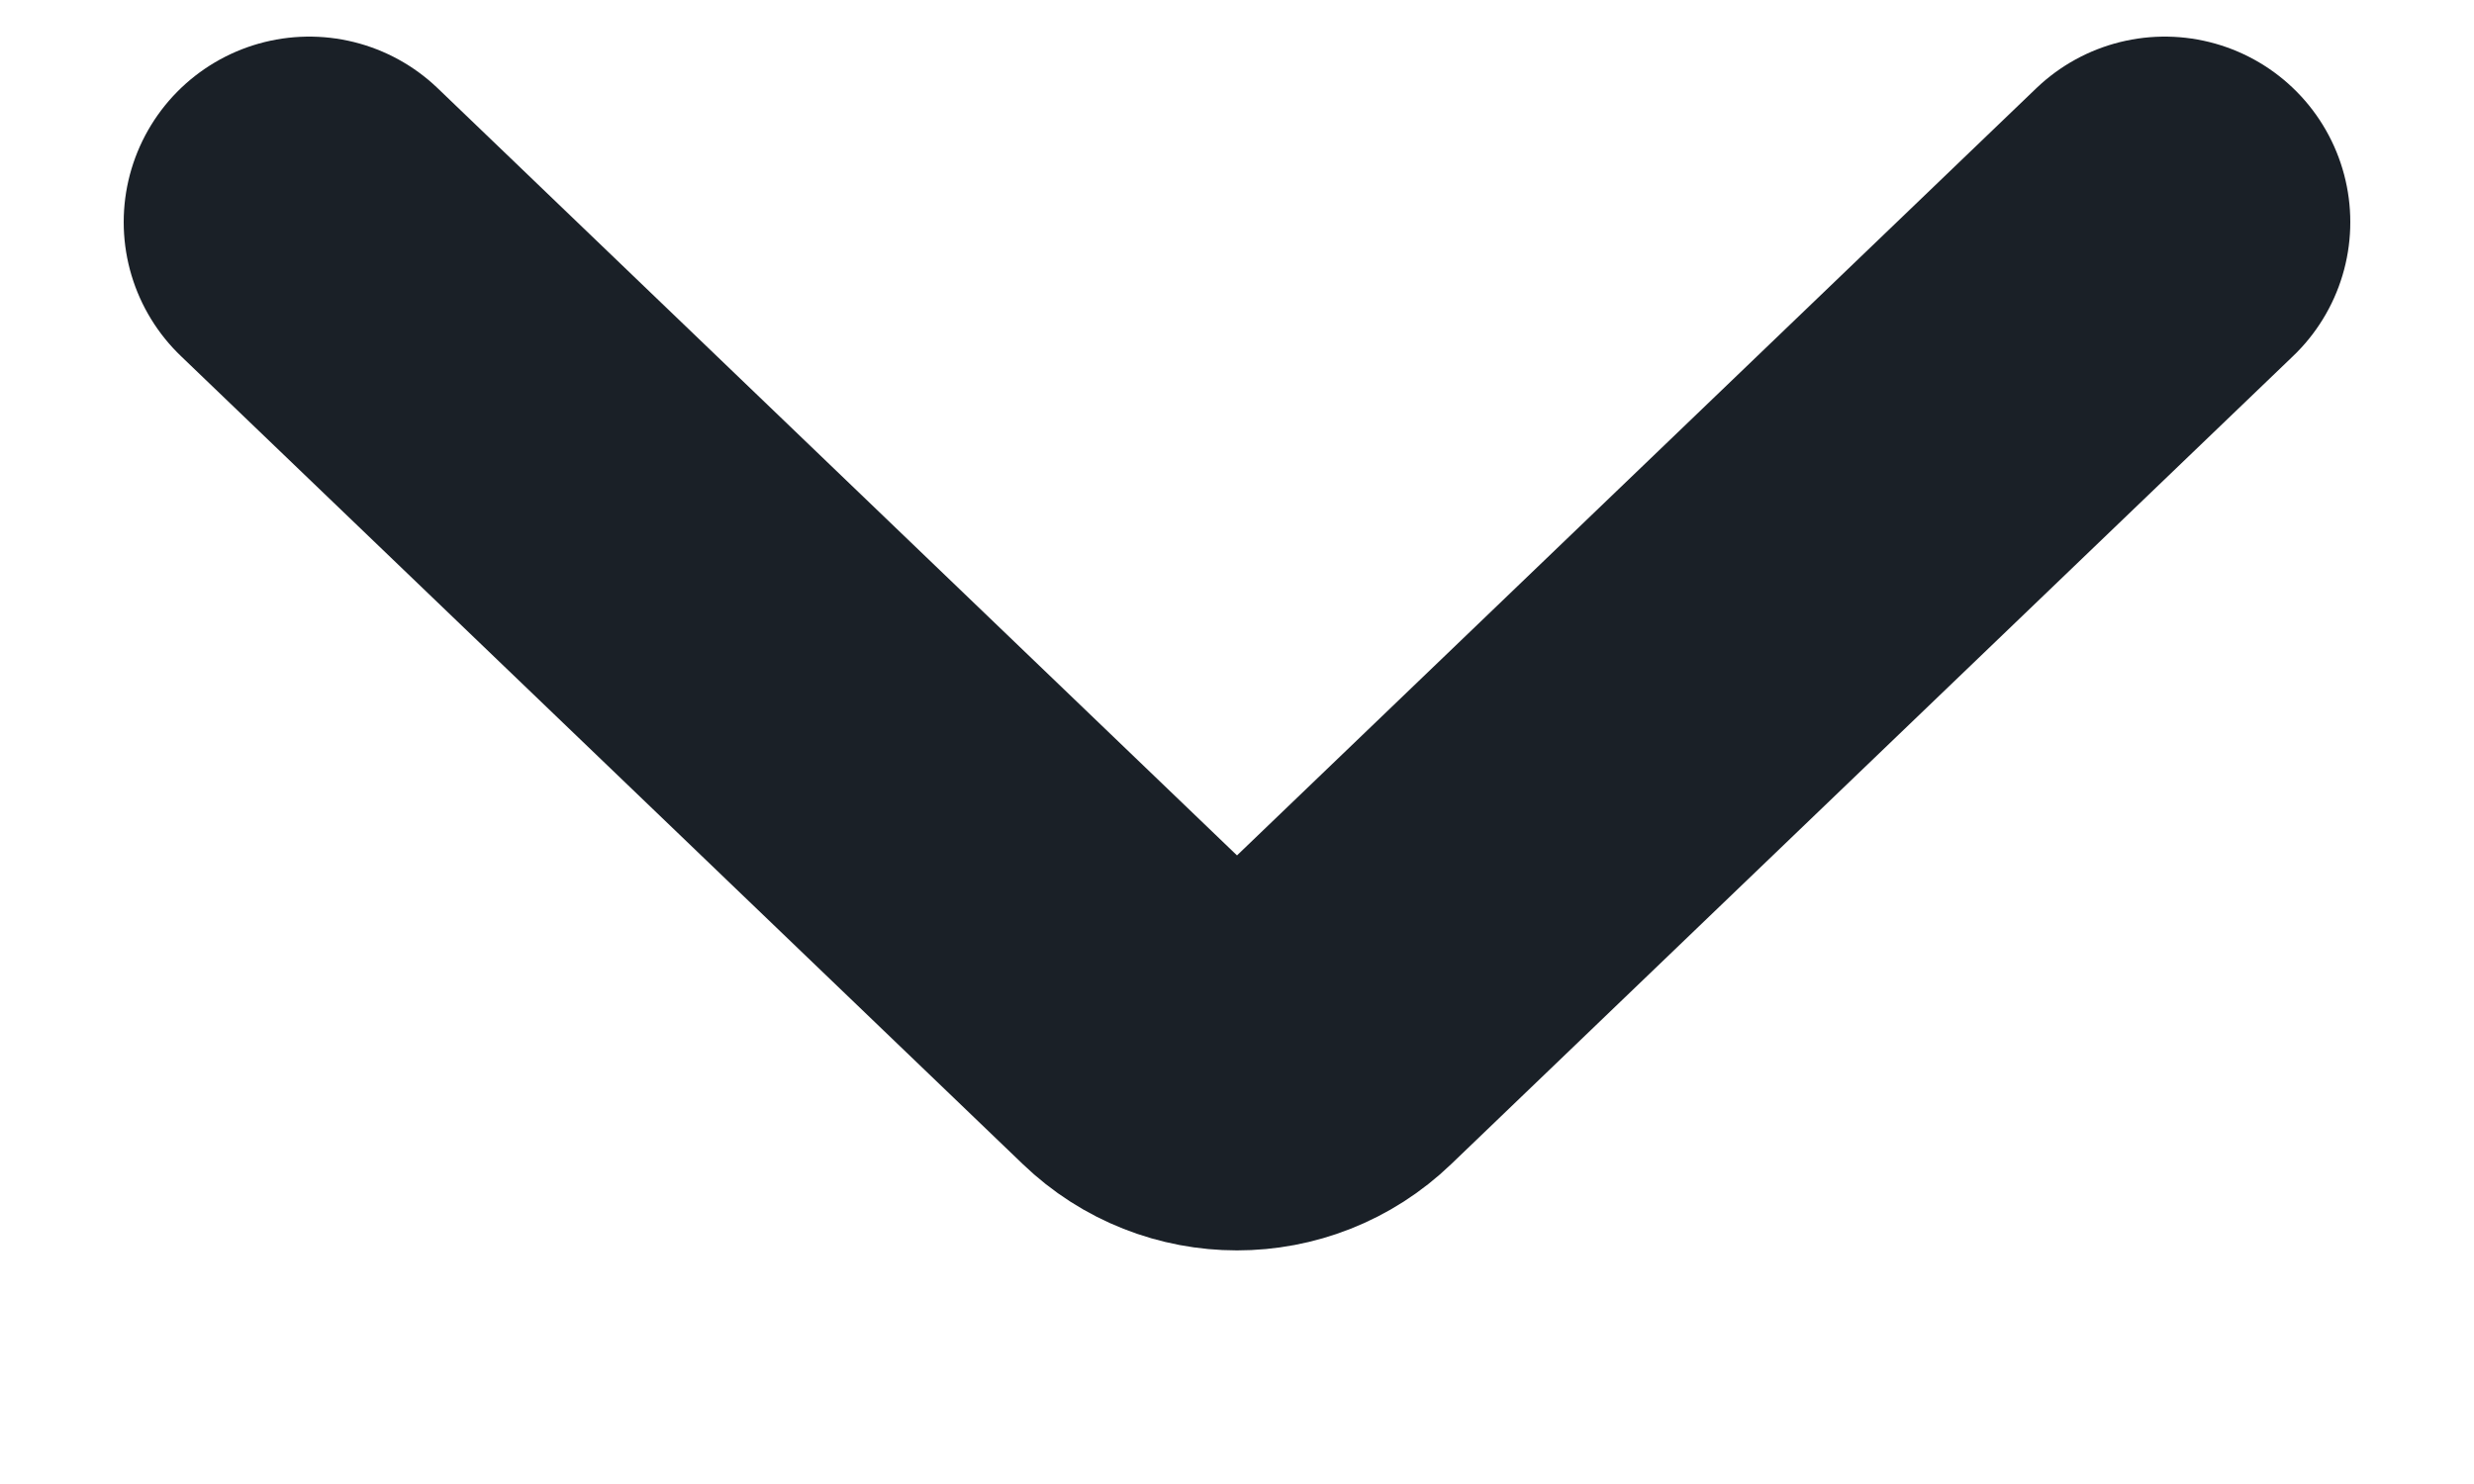 <svg width="10" height="6" viewBox="0 0 10 6" fill="none" xmlns="http://www.w3.org/2000/svg">
<g clip-path="url(#clip0_937_5937)">
<path d="M1.25 0.898L4.654 4.166C4.847 4.352 5.153 4.352 5.346 4.166L8.75 0.898" stroke="#1A2027" stroke-width="1.5" stroke-linecap="round"/>
</g>
<defs>
<clipPath id="clip0_937_5937">
<rect width="6" height="10" fill="white" transform="translate(10) rotate(90)"/>
</clipPath>
</defs>
</svg>
